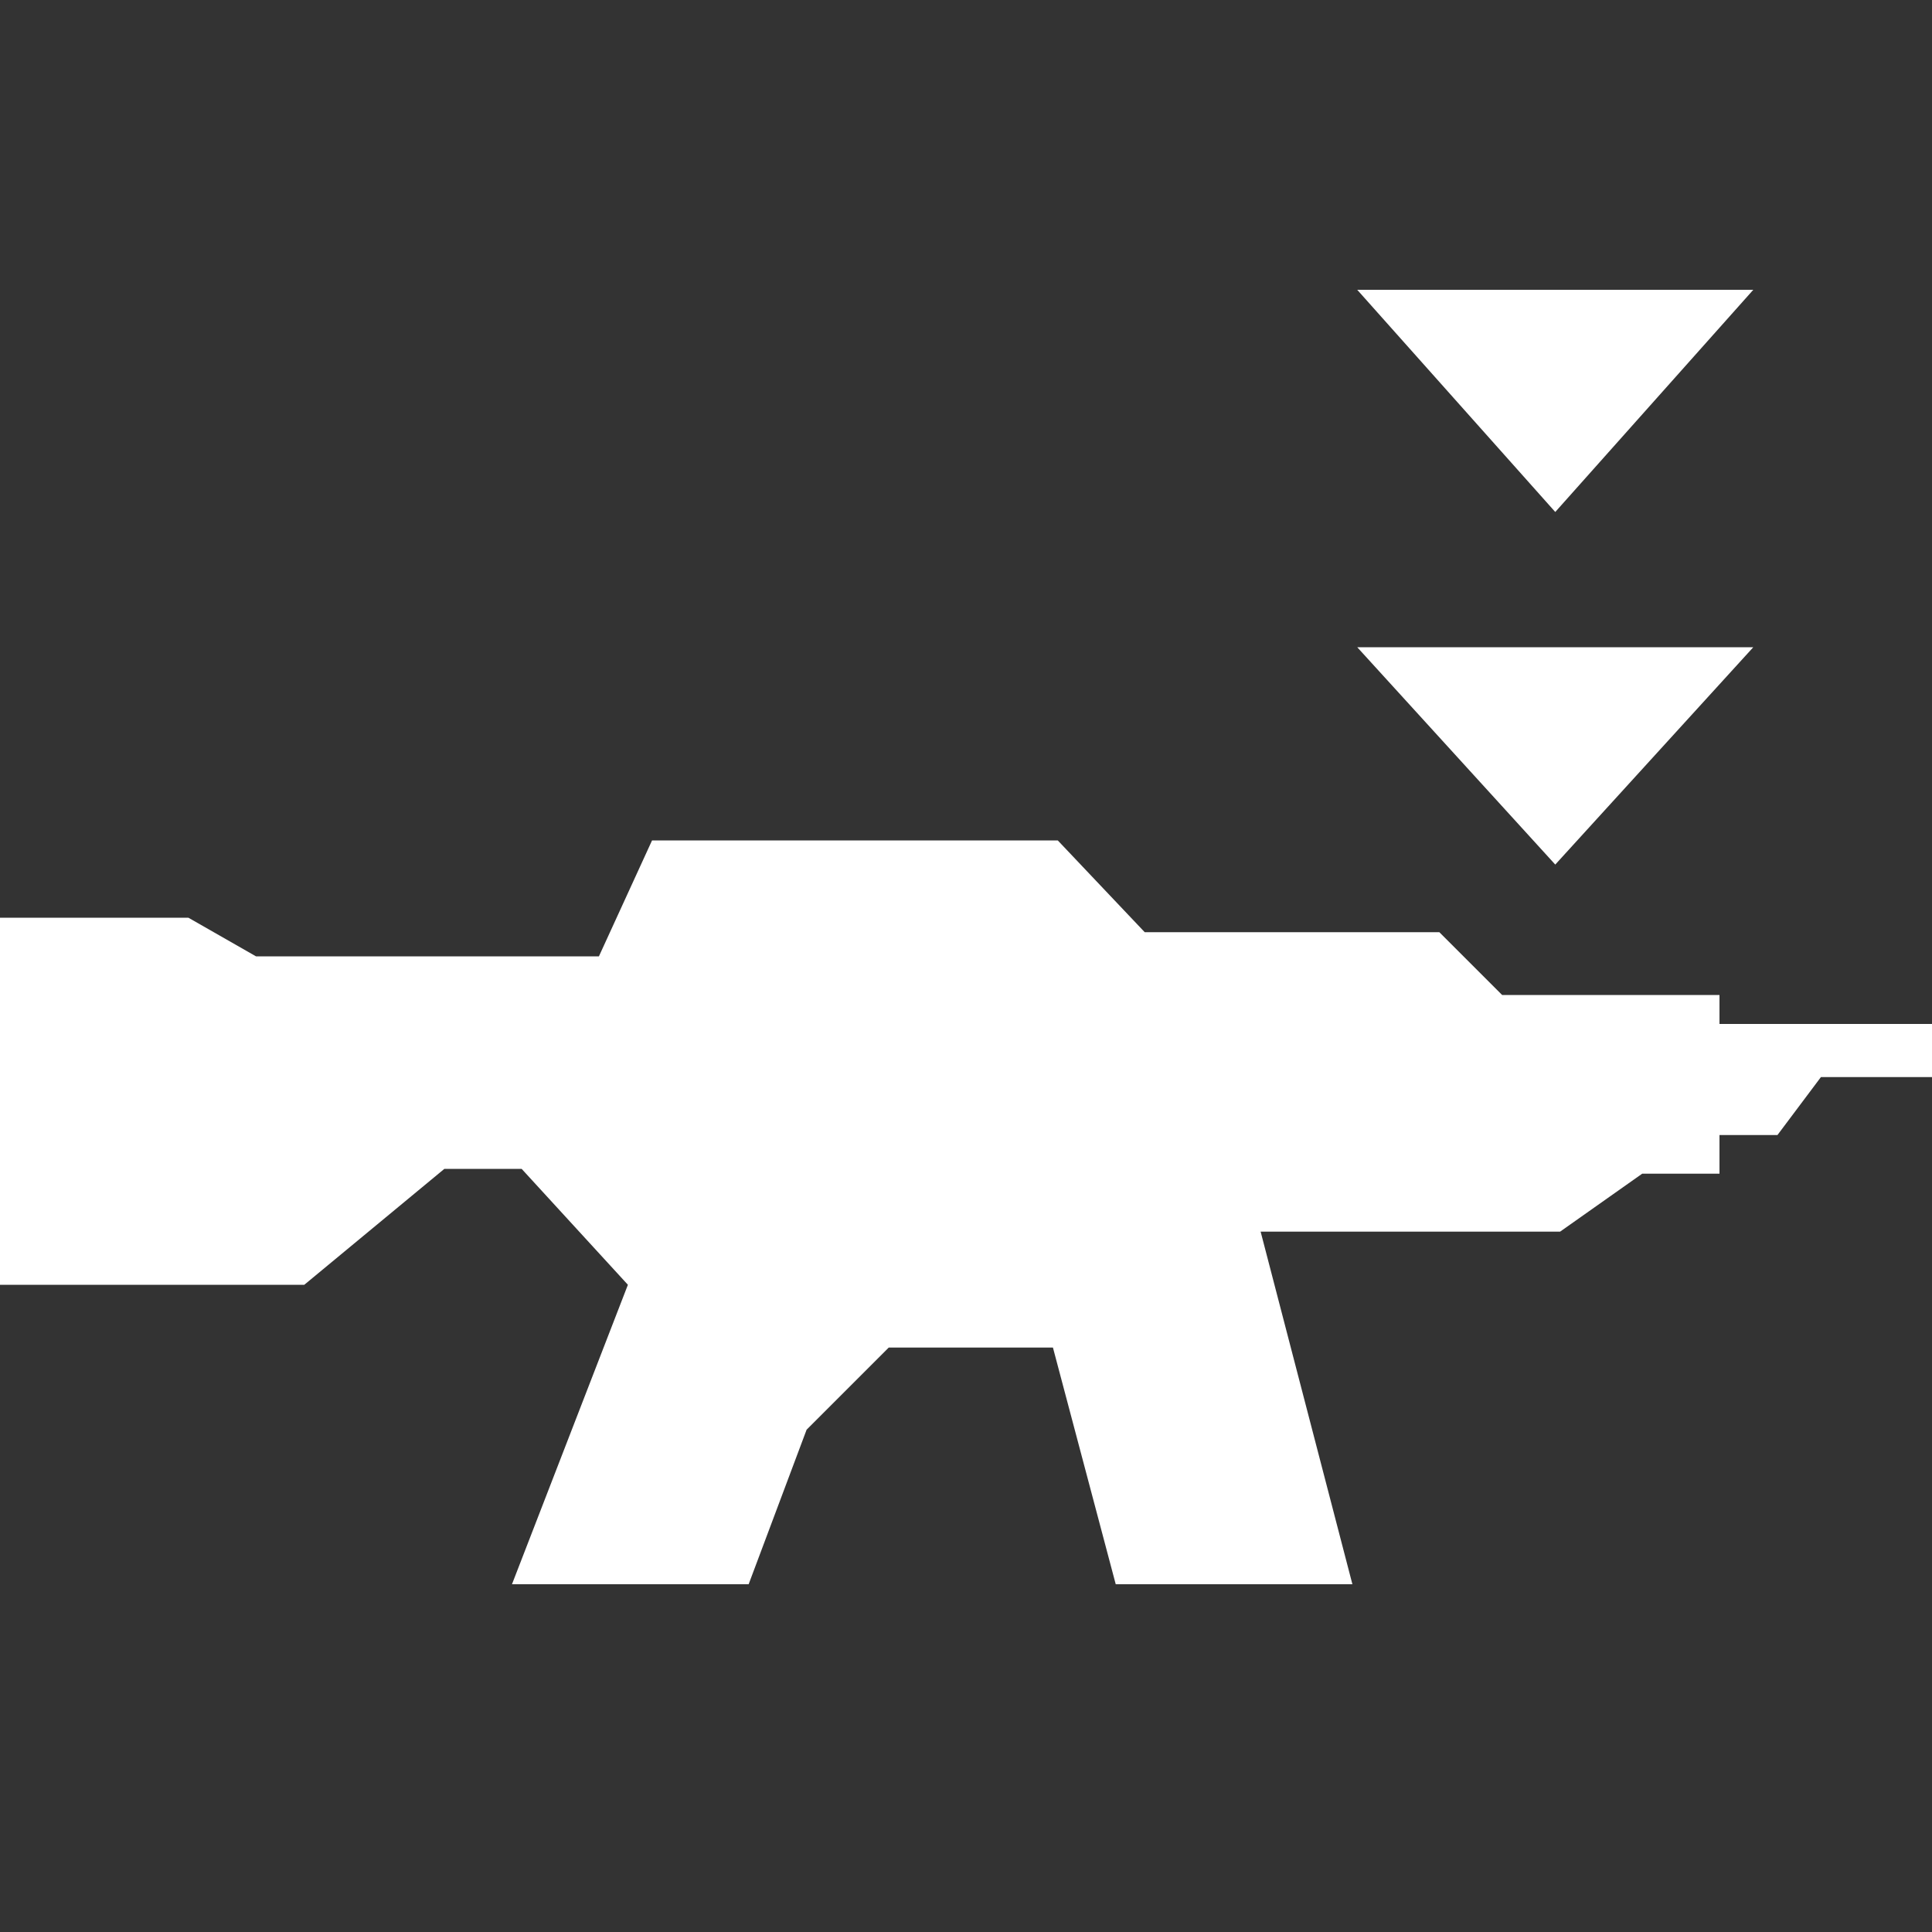 <?xml version="1.0" encoding="utf-8"?>
<!-- Generator: Adobe Illustrator 25.4.2, SVG Export Plug-In . SVG Version: 6.00 Build 0)  -->
<svg version="1.1" baseProfile="tiny" id="Layer_1" xmlns="http://www.w3.org/2000/svg" xmlns:xlink="http://www.w3.org/1999/xlink"
	 x="0px" y="0px" viewBox="0 0 40 40" overflow="visible" xml:space="preserve">
<rect x="0" y="0" width="40" height="40" fill="#333333" stroke="none"/>
<polygon fill="#FFFFFF" points="32.2,10.6 36.3,6 28.1,6 "/>
<polygon fill="#FFFFFF" points="32.2,17.9 36.3,13.4 28.1,13.4 "/>
<polygon fill="#FFFFFF" points="40,21.2 40,22.3 37.7,22.3 36.8,23.5 35.6,23.5 35.6,24.3 34,24.3 32.3,25.5 26.1,25.5 28,32.8 
	23.1,32.8 21.8,27.9 18.4,27.9 16.7,29.6 15.5,32.8 10.6,32.8 13,26.6 10.8,24.2 9.2,24.2 6.3,26.6 0,26.6 0,19 3.9,19 5.3,19.8 
	12.4,19.8 13.5,17.4 21.9,17.4 23.7,19.3 29.8,19.3 31.1,20.6 35.6,20.6 35.6,21.2 "/>
</svg>
